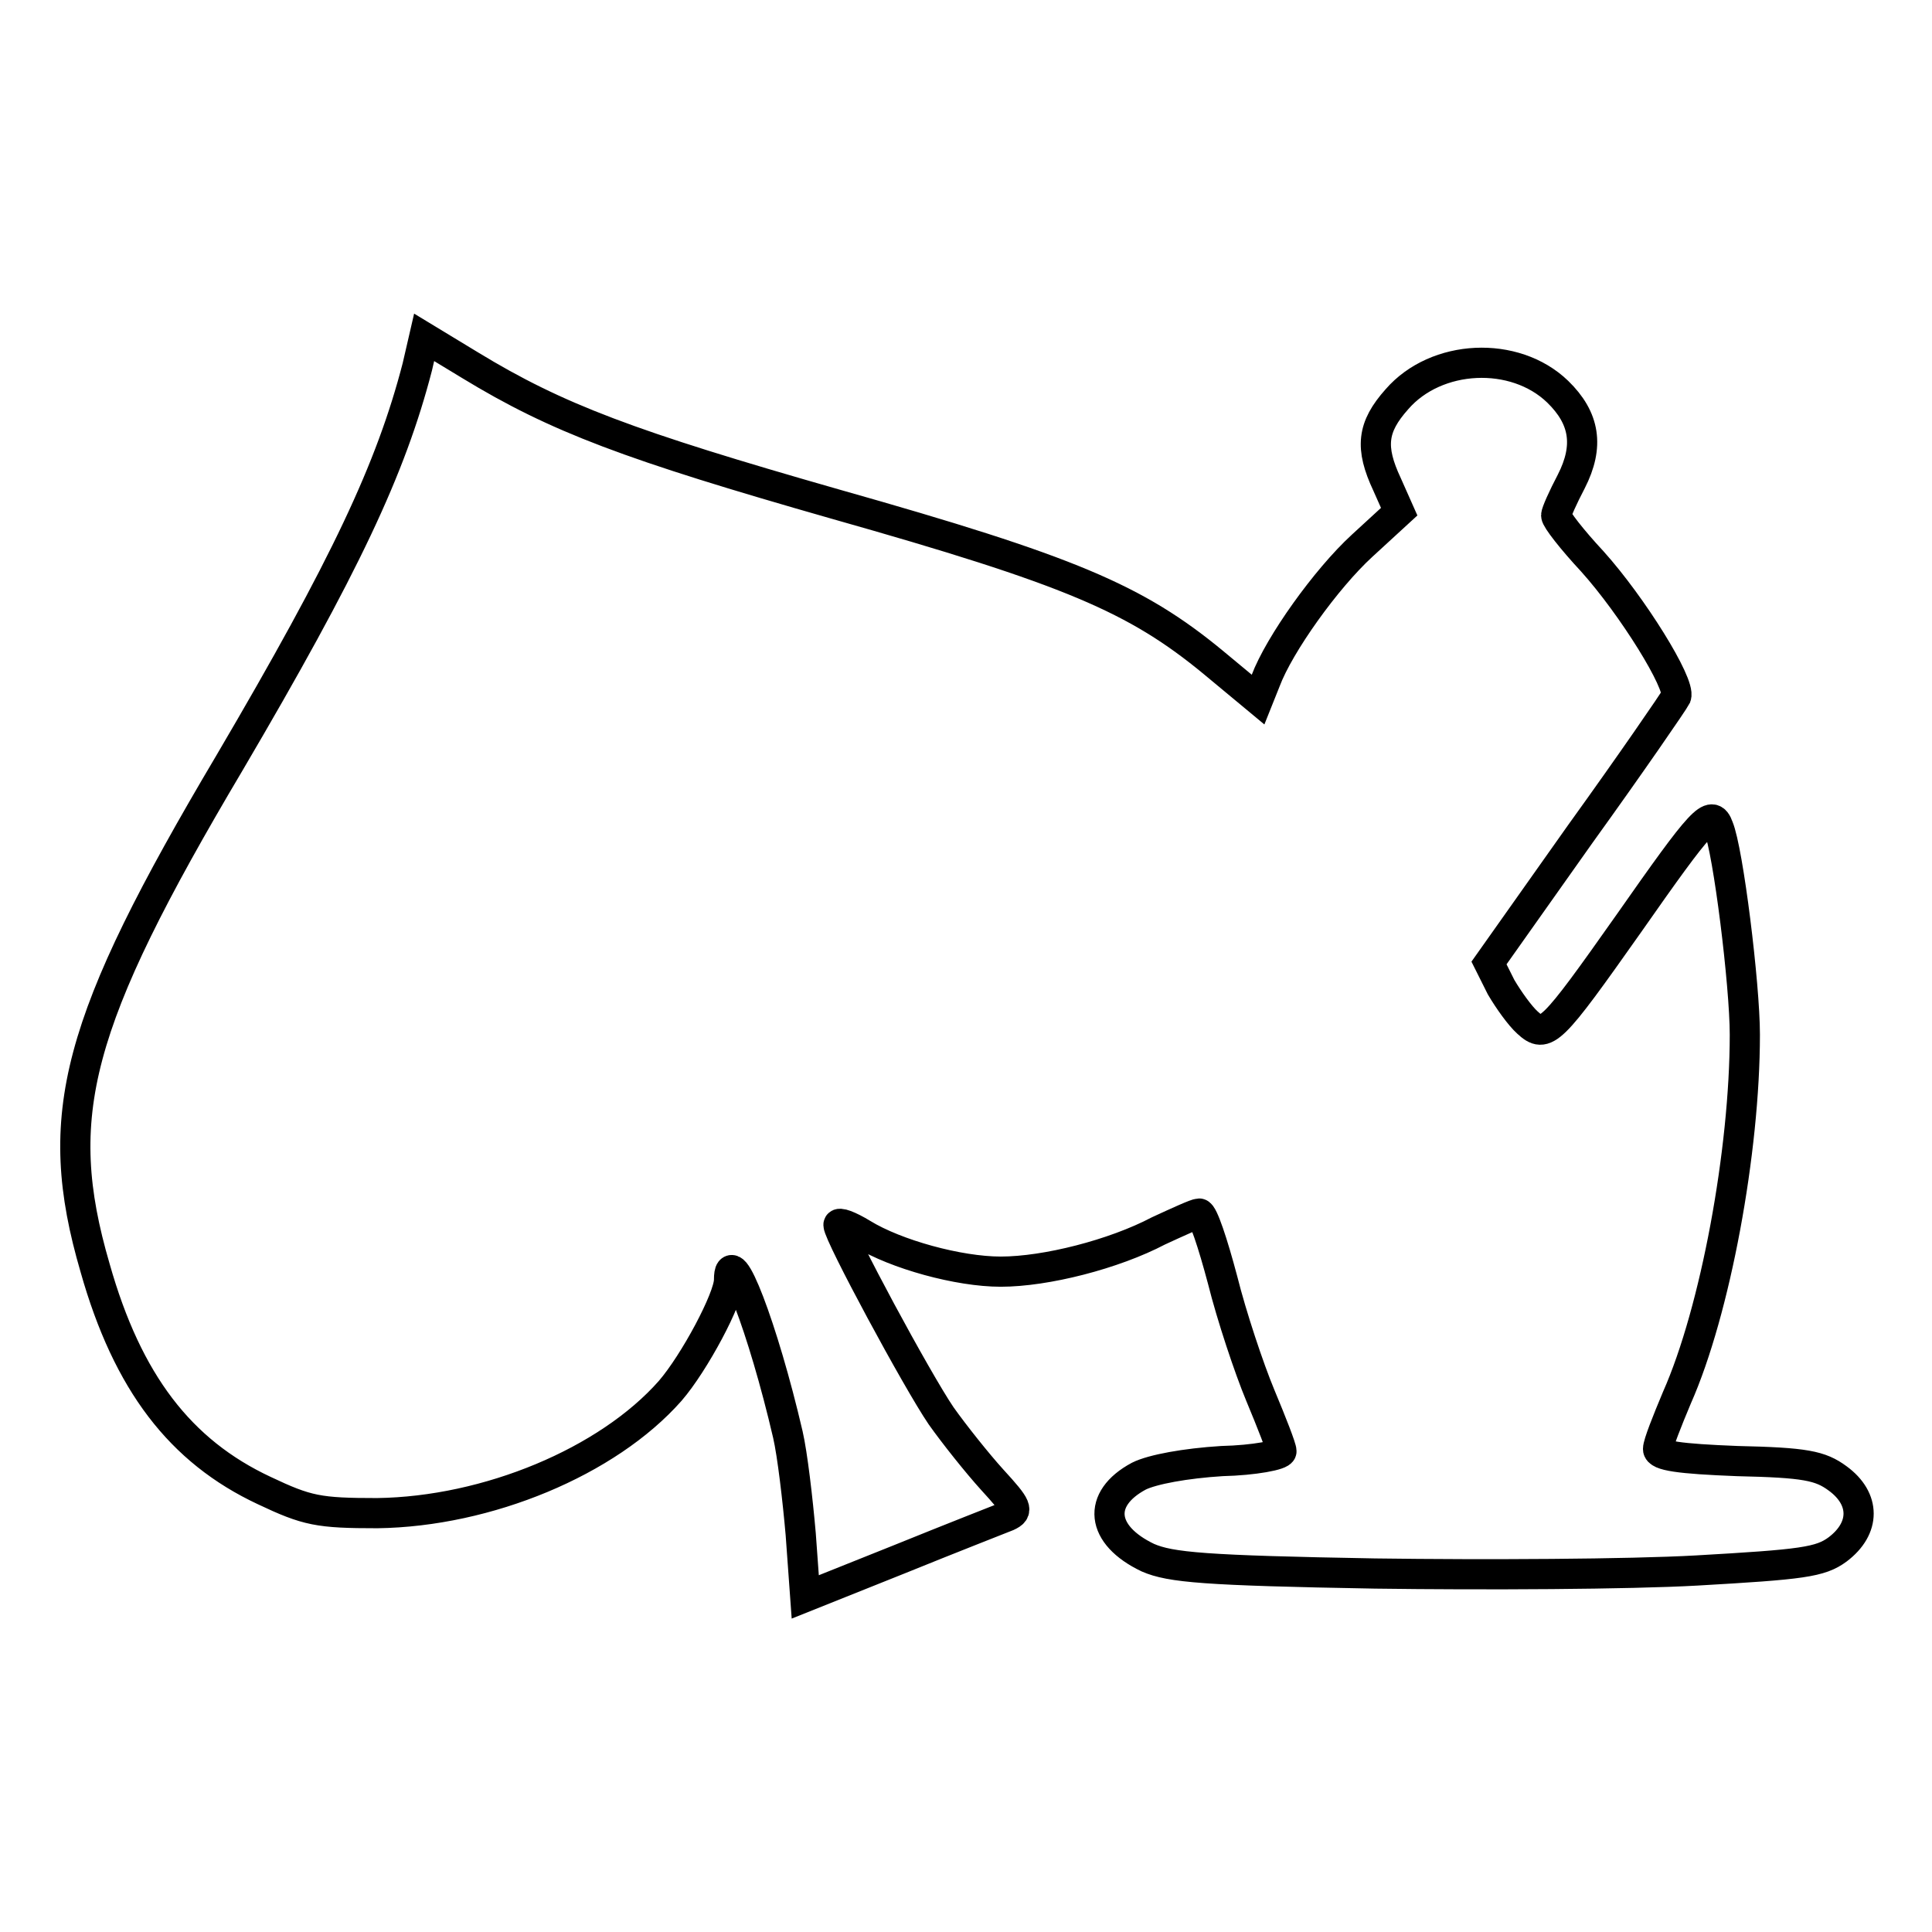 <?xml version="1.0" encoding="utf-8"?>
<!-- Svg Vector Icons : http://www.onlinewebfonts.com/icon -->
<!DOCTYPE svg PUBLIC "-//W3C//DTD SVG 1.1//EN" "http://www.w3.org/Graphics/SVG/1.1/DTD/svg11.dtd">
<svg version="1.1" xmlns="http://www.w3.org/2000/svg" xmlns:xlink="http://www.w3.org/1999/xlink" x="0px" y="0px" viewBox="0 0 256 256" enable-background="new 0 0 256 256" xml:space="preserve">
<g> <g> <path stroke-width="4" fill-opacity="0" stroke="#000000"  d="M55.3,48.6c-3.5,13.5-9.5,26.3-24.9,52.5C10,135.5,6.7,147.8,12.6,168c4.3,15.2,11.3,24.3,22.4,29.5  c5.7,2.7,7.2,3,15,3c14.6-0.2,30.5-6.8,38.8-16.2c3.2-3.7,7.8-12.3,7.8-14.7c0-5.3,4.5,6.3,7.8,20.5c0.6,2.6,1.3,8.6,1.7,13.2  l0.6,8.3l12.5-5c6.9-2.8,13.3-5.3,14.3-5.7c1.5-0.7,1.3-1.2-2-4.8c-2-2.2-5.1-6.1-6.8-8.5c-3.2-4.7-13.6-24-13.6-25.3  c0-0.4,1.4,0.1,3.2,1.2c4.4,2.7,12.7,5,18.3,5c6,0,15-2.3,20.9-5.4c2.6-1.2,5-2.3,5.4-2.3c0.5,0,1.8,3.9,3.1,8.8  c1.2,4.8,3.5,11.7,5,15.3s2.8,6.9,2.8,7.4s-3.6,1.2-7.9,1.3c-4.8,0.3-9.2,1.1-11,2c-5.6,3-5.1,7.8,1.2,10.8  c3,1.3,7.5,1.7,30.1,2.1c14.6,0.2,33.7,0.1,42.6-0.4c14-0.8,16.4-1.1,18.7-2.8c3.7-2.8,3.7-6.7,0-9.4c-2.3-1.7-4.3-2.1-13.3-2.3  c-7.7-0.3-10.5-0.7-10.5-1.6c0-0.7,1.2-3.7,2.5-6.8c5.1-11.5,9-32.7,9-48.1c0-6.6-2.2-24.4-3.5-27.5c-0.9-2.5-2.1-1.2-11.9,12.8  c-10.3,14.6-11,15.3-13.4,13.1c-1-0.9-2.5-3-3.5-4.7l-1.6-3.2l12.1-17.1c6.7-9.3,12.4-17.6,12.7-18.2c0.6-1.7-5.8-12-11.1-17.9  c-2.7-2.9-4.8-5.6-4.8-6.1c0-0.4,0.9-2.4,2-4.5c2.4-4.7,1.8-8.4-1.8-11.9c-5.7-5.5-16.1-5-21.3,1c-3.3,3.7-3.6,6.4-1.3,11.3  l1.6,3.6l-4.9,4.5c-4.8,4.4-11,13.1-12.8,17.9l-1,2.5l-5.9-4.9c-10.3-8.5-19-12.2-50.1-21c-27.3-7.8-36.9-11.4-48.4-18.4l-6.1-3.7  L55.3,48.6z"/> </g></g>
</svg>